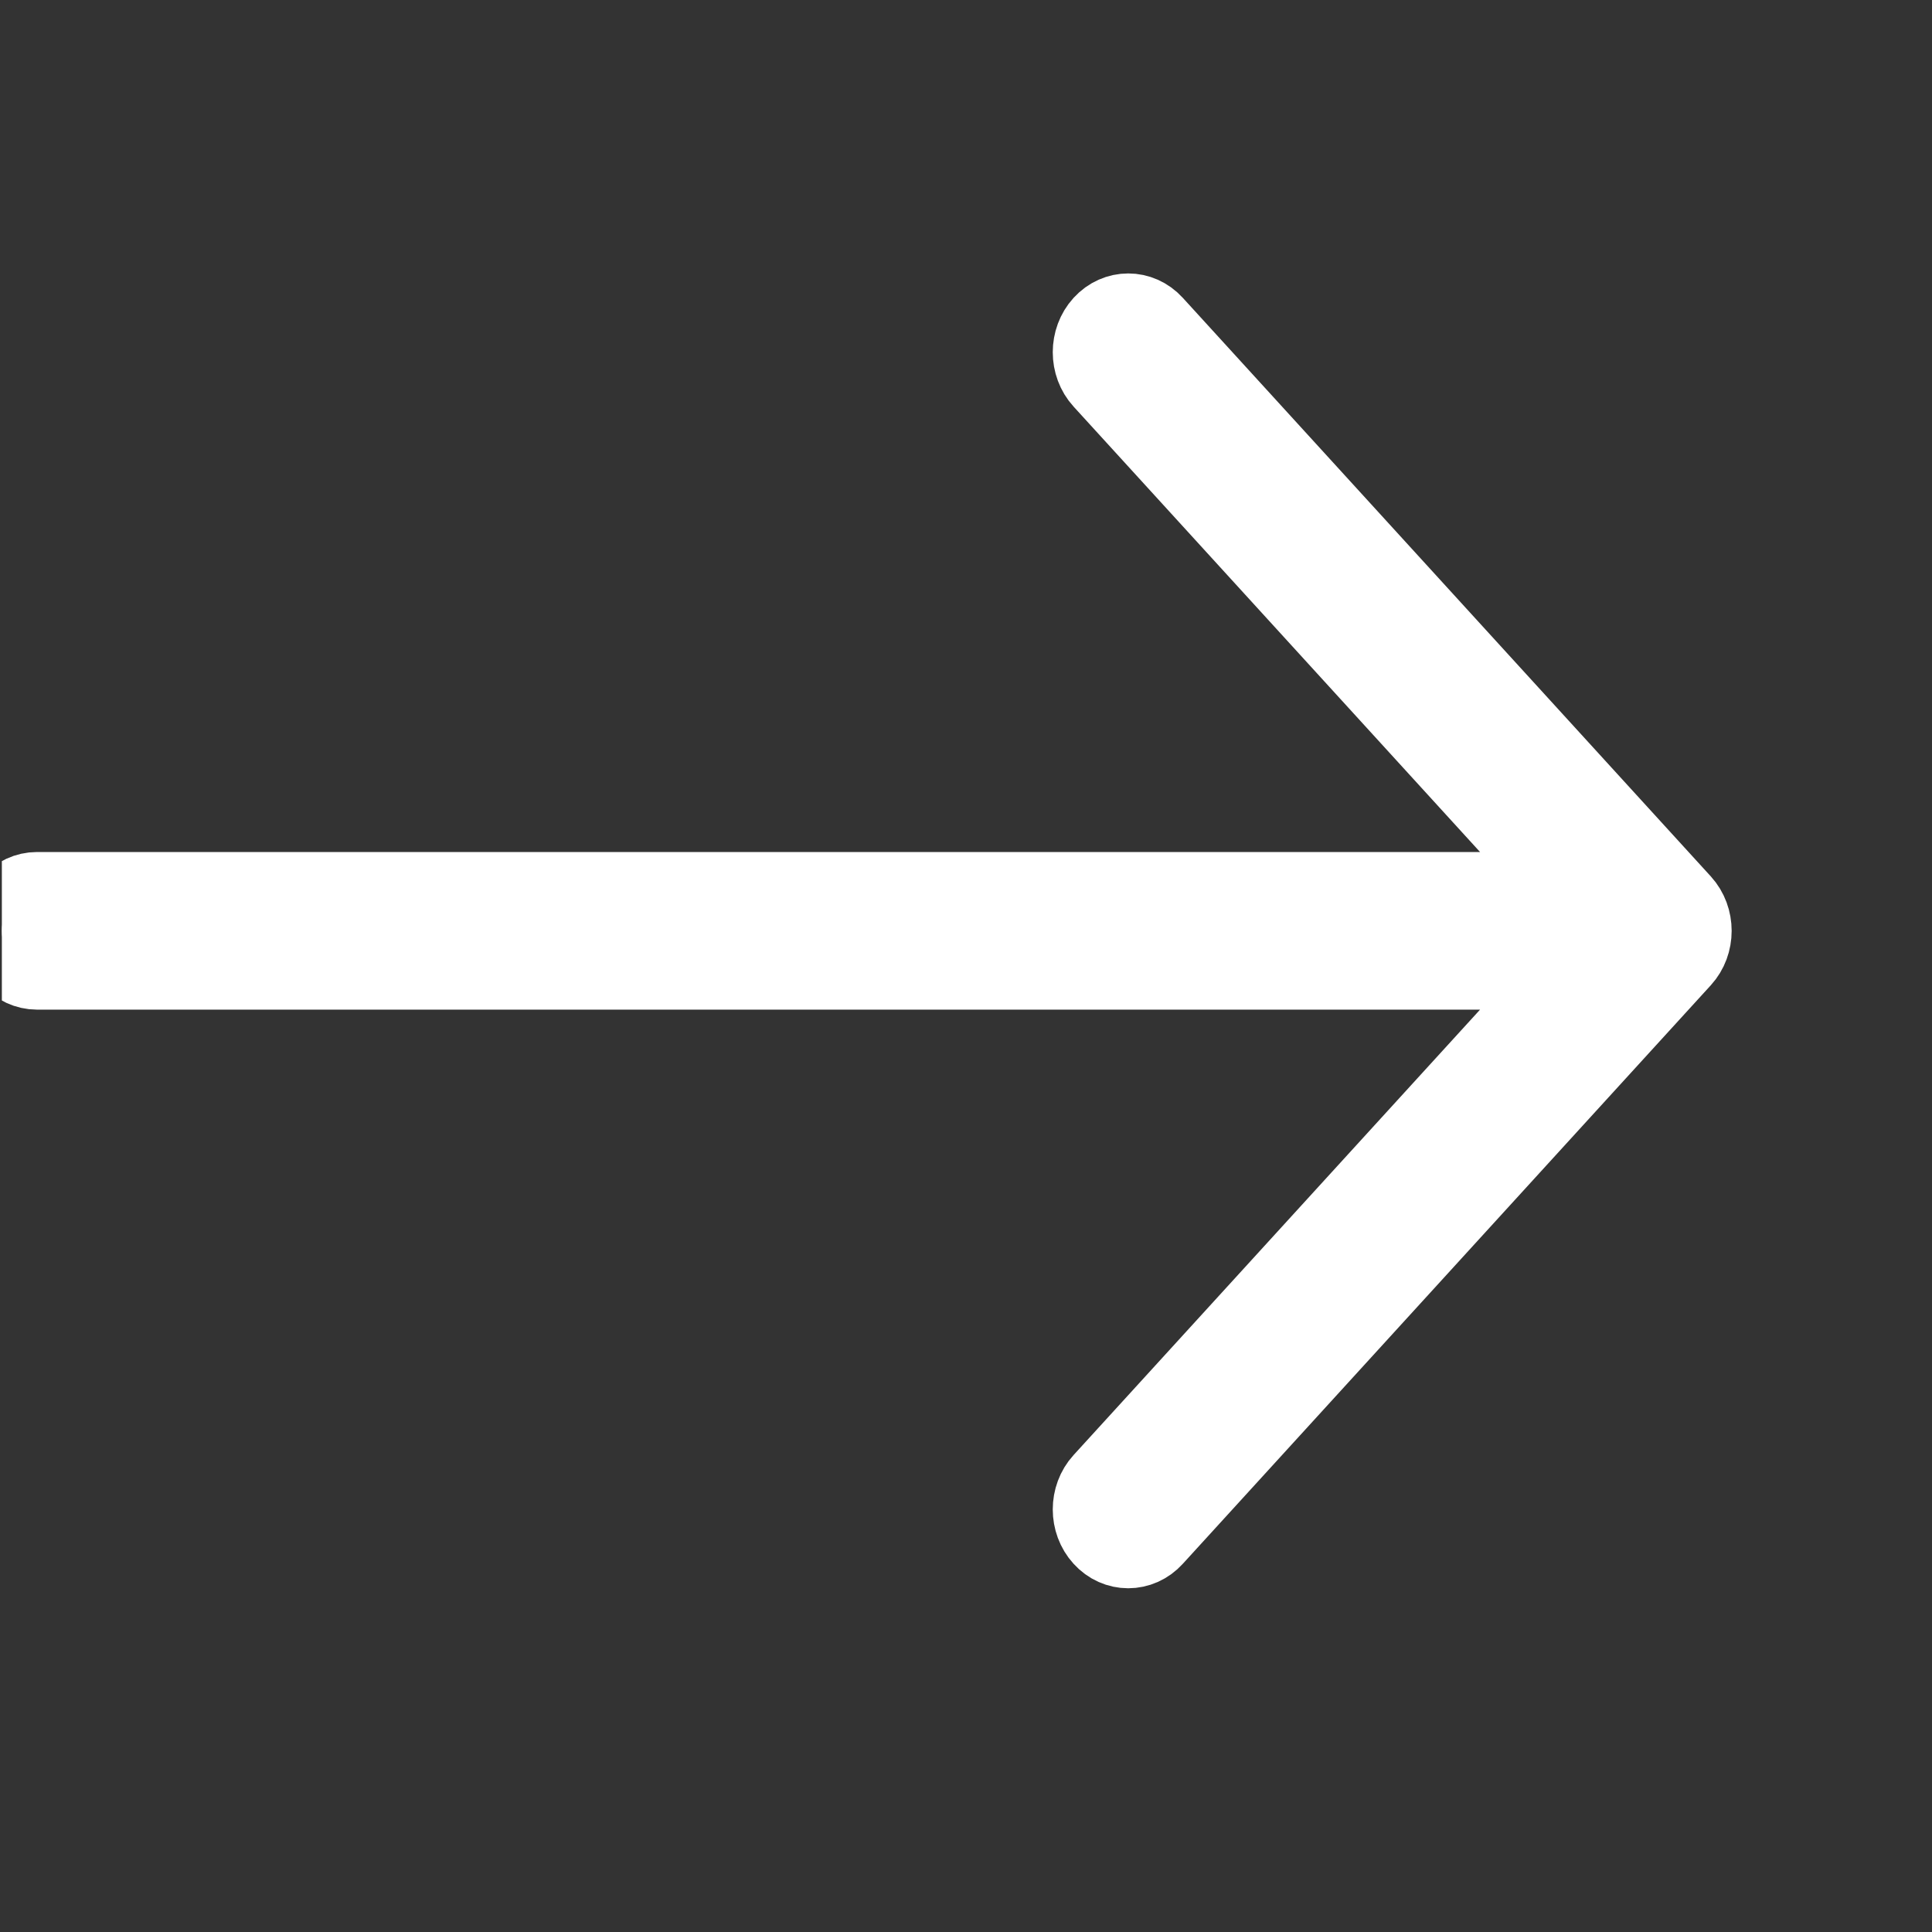 <svg width="24" height="24" viewBox="0 0 24 24" fill="none" xmlns="http://www.w3.org/2000/svg">
<rect x="0" y="0" width="24" height="24" fill="#333333" stroke="none"/>
<g clip-path="url(#clip0_705_91)">
<path d="M20.883 11.224L14.324 4.037C14.154 3.85 13.877 3.85 13.706 4.037C13.535 4.224 13.535 4.527 13.706 4.714L19.519 11.084H0.46C0.218 11.084 0.023 11.298 0.023 11.563C0.023 11.828 0.218 12.042 0.46 12.042H19.519L13.706 18.412C13.535 18.599 13.535 18.902 13.706 19.089C13.791 19.183 13.903 19.23 14.015 19.23C14.127 19.23 14.239 19.183 14.324 19.089L20.883 11.902C21.054 11.715 21.054 11.412 20.883 11.224Z" fill="white" stroke="white"/>
</g>
<defs>
<clipPath id="clip0_705_91">
<rect width="23" height="23" fill="white" transform="translate(0.023 0.063)"/>
</clipPath>
</defs>
</svg>
